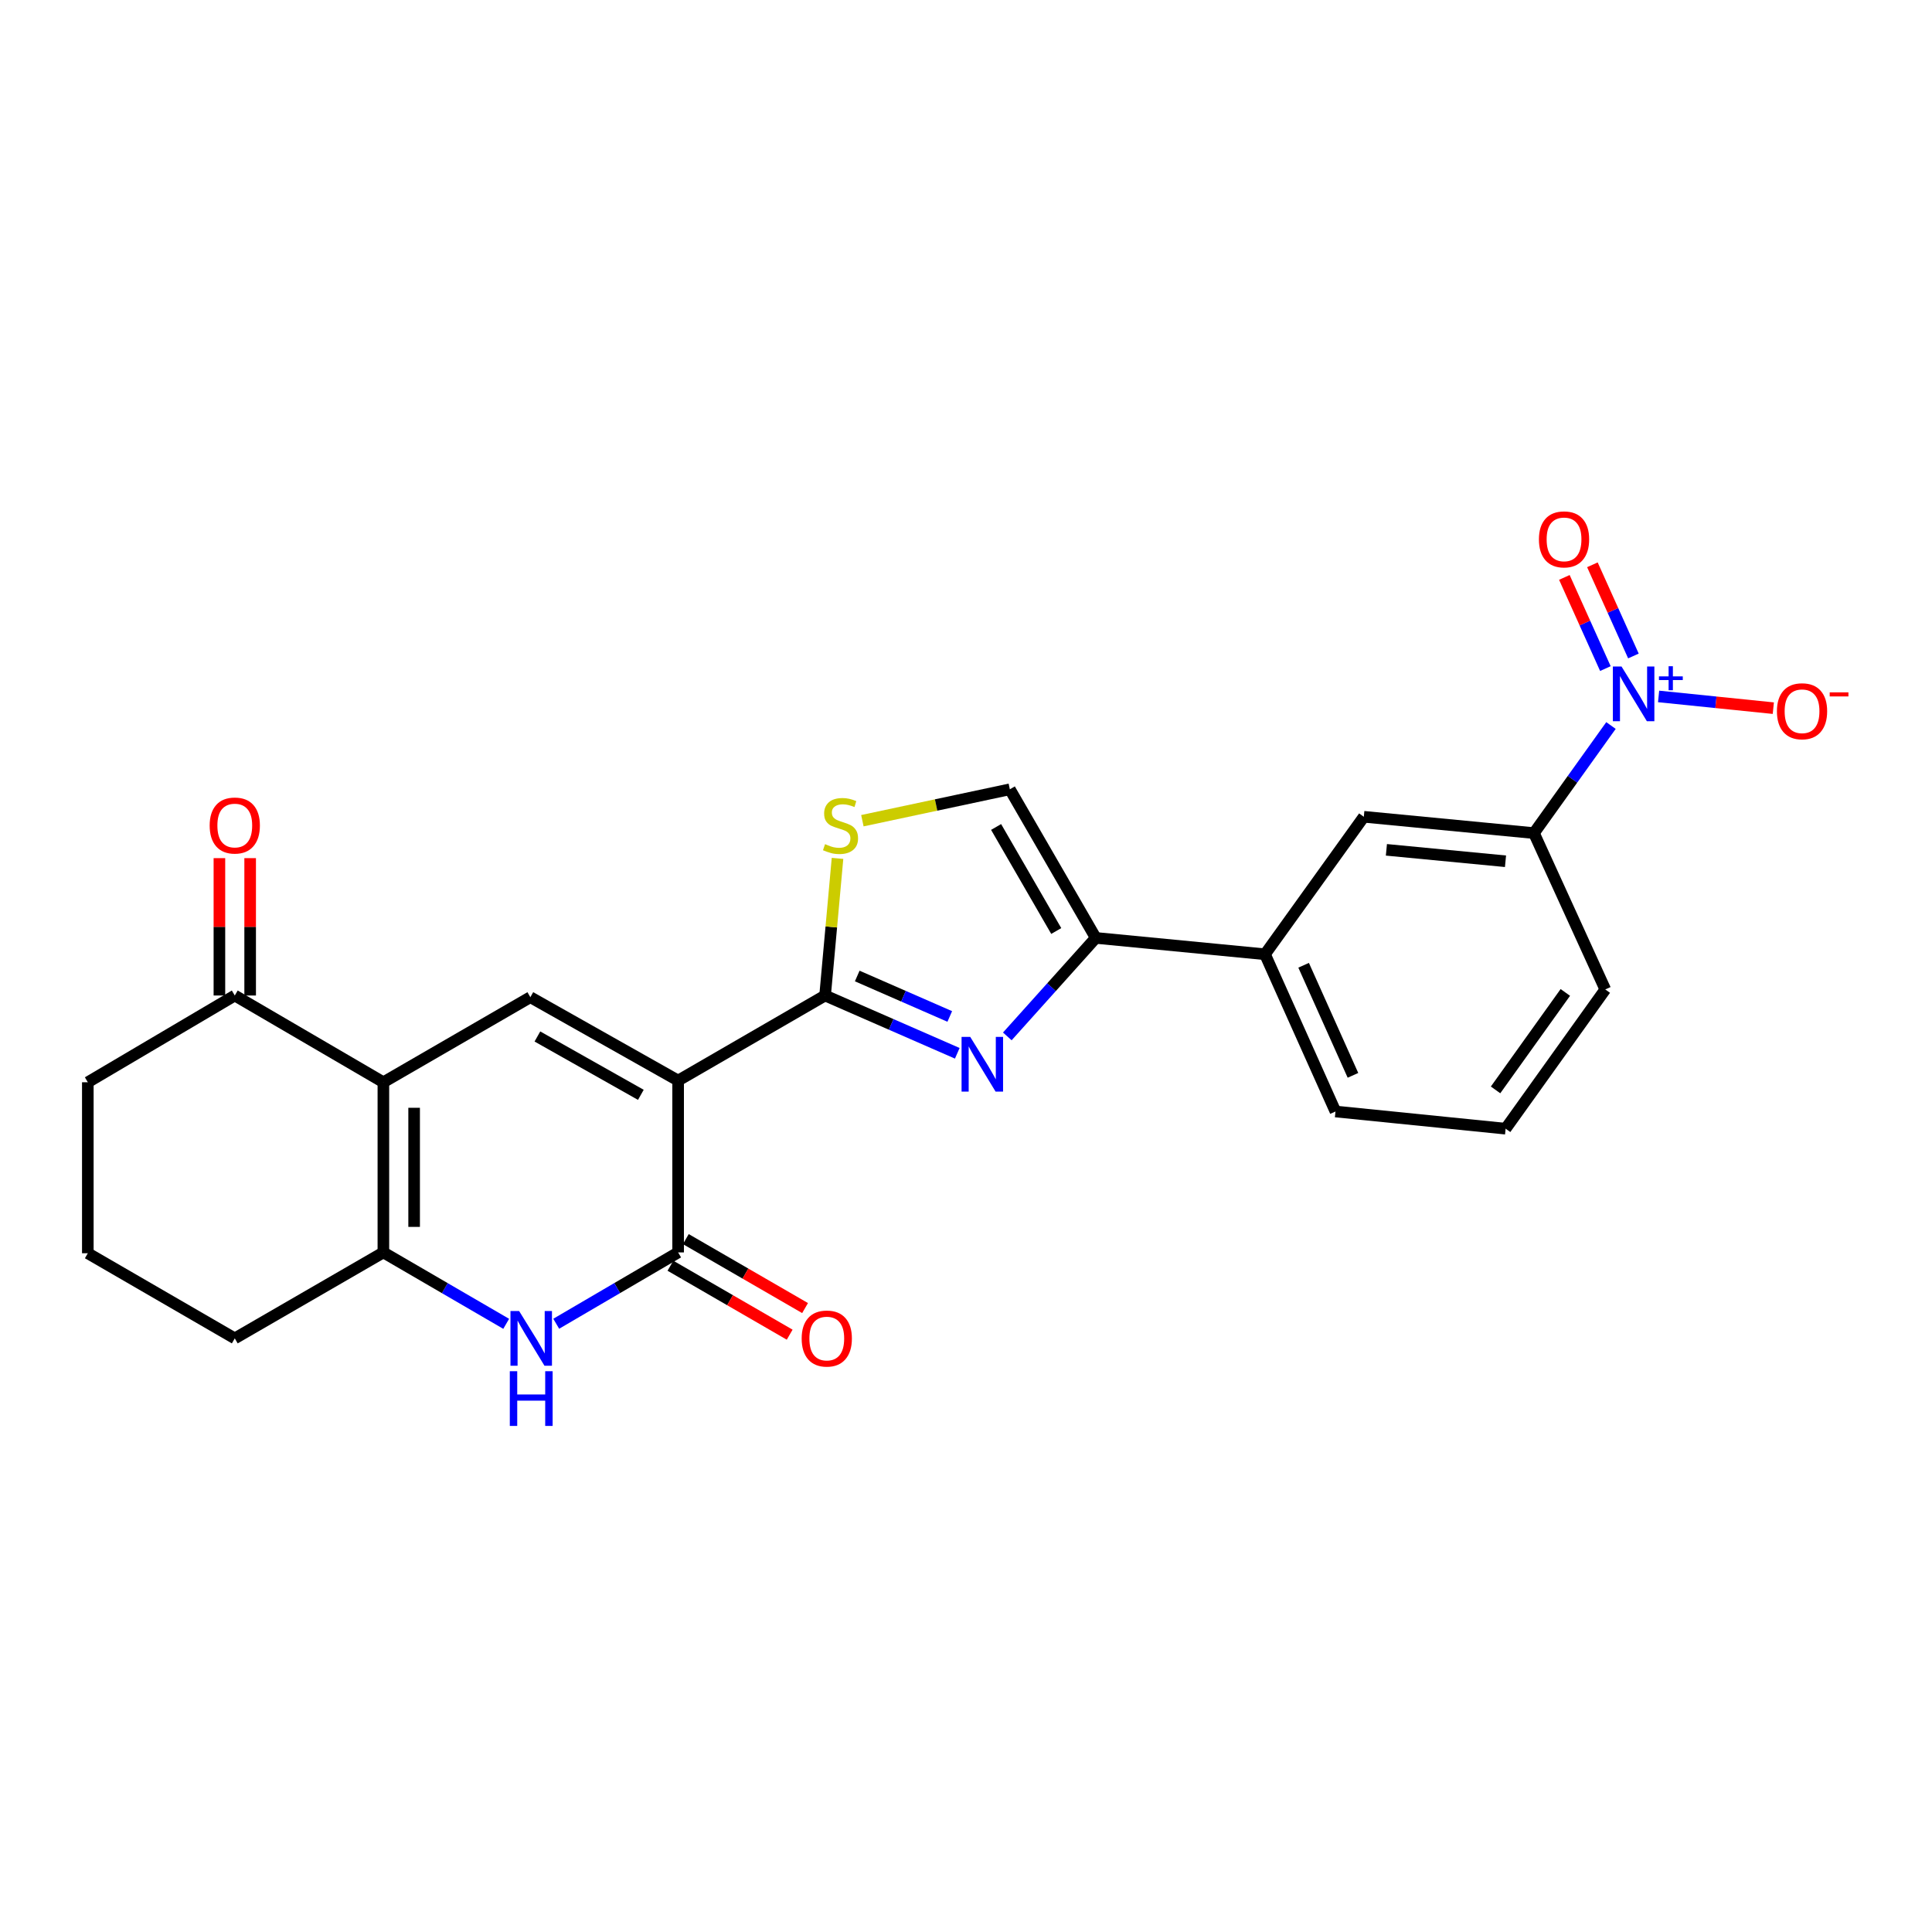 <?xml version='1.0' encoding='iso-8859-1'?>
<svg version='1.1' baseProfile='full'
              xmlns='http://www.w3.org/2000/svg'
                      xmlns:rdkit='http://www.rdkit.org/xml'
                      xmlns:xlink='http://www.w3.org/1999/xlink'
                  xml:space='preserve'
width='1000px' height='1000px' viewBox='0 0 1000 1000'>
<!-- END OF HEADER -->
<rect style='opacity:1.0;fill:#FFFFFF;stroke:none' width='1000' height='1000' x='0' y='0'> </rect>
<path class='bond-0' d='M 350.998,559.3 L 427.065,515.273' style='fill:none;fill-rule:evenodd;stroke:#000000;stroke-width:6px;stroke-linecap:butt;stroke-linejoin:miter;stroke-opacity:1' />
<path class='bond-3' d='M 350.998,559.3 L 350.998,648.249' style='fill:none;fill-rule:evenodd;stroke:#000000;stroke-width:6px;stroke-linecap:butt;stroke-linejoin:miter;stroke-opacity:1' />
<path class='bond-4' d='M 350.998,559.3 L 274.506,516.148' style='fill:none;fill-rule:evenodd;stroke:#000000;stroke-width:6px;stroke-linecap:butt;stroke-linejoin:miter;stroke-opacity:1' />
<path class='bond-4' d='M 331.705,566.688 L 278.16,536.481' style='fill:none;fill-rule:evenodd;stroke:#000000;stroke-width:6px;stroke-linecap:butt;stroke-linejoin:miter;stroke-opacity:1' />
<path class='bond-2' d='M 427.065,515.273 L 461.275,530.228' style='fill:none;fill-rule:evenodd;stroke:#000000;stroke-width:6px;stroke-linecap:butt;stroke-linejoin:miter;stroke-opacity:1' />
<path class='bond-2' d='M 461.275,530.228 L 495.485,545.183' style='fill:none;fill-rule:evenodd;stroke:#0000FF;stroke-width:6px;stroke-linecap:butt;stroke-linejoin:miter;stroke-opacity:1' />
<path class='bond-2' d='M 443.702,505.178 L 467.649,515.646' style='fill:none;fill-rule:evenodd;stroke:#000000;stroke-width:6px;stroke-linecap:butt;stroke-linejoin:miter;stroke-opacity:1' />
<path class='bond-2' d='M 467.649,515.646 L 491.597,526.115' style='fill:none;fill-rule:evenodd;stroke:#0000FF;stroke-width:6px;stroke-linecap:butt;stroke-linejoin:miter;stroke-opacity:1' />
<path class='bond-9' d='M 427.065,515.273 L 430.282,479.786' style='fill:none;fill-rule:evenodd;stroke:#000000;stroke-width:6px;stroke-linecap:butt;stroke-linejoin:miter;stroke-opacity:1' />
<path class='bond-9' d='M 430.282,479.786 L 433.499,444.299' style='fill:none;fill-rule:evenodd;stroke:#CCCC00;stroke-width:6px;stroke-linecap:butt;stroke-linejoin:miter;stroke-opacity:1' />
<path class='bond-1' d='M 198.438,560.176 L 274.506,516.148' style='fill:none;fill-rule:evenodd;stroke:#000000;stroke-width:6px;stroke-linecap:butt;stroke-linejoin:miter;stroke-opacity:1' />
<path class='bond-6' d='M 198.438,560.176 L 198.438,648.249' style='fill:none;fill-rule:evenodd;stroke:#000000;stroke-width:6px;stroke-linecap:butt;stroke-linejoin:miter;stroke-opacity:1' />
<path class='bond-6' d='M 214.352,573.387 L 214.352,635.038' style='fill:none;fill-rule:evenodd;stroke:#000000;stroke-width:6px;stroke-linecap:butt;stroke-linejoin:miter;stroke-opacity:1' />
<path class='bond-12' d='M 198.438,560.176 L 121.522,515.273' style='fill:none;fill-rule:evenodd;stroke:#000000;stroke-width:6px;stroke-linecap:butt;stroke-linejoin:miter;stroke-opacity:1' />
<path class='bond-8' d='M 521.383,536.441 L 544.271,510.951' style='fill:none;fill-rule:evenodd;stroke:#0000FF;stroke-width:6px;stroke-linecap:butt;stroke-linejoin:miter;stroke-opacity:1' />
<path class='bond-8' d='M 544.271,510.951 L 567.159,485.461' style='fill:none;fill-rule:evenodd;stroke:#000000;stroke-width:6px;stroke-linecap:butt;stroke-linejoin:miter;stroke-opacity:1' />
<path class='bond-5' d='M 350.998,648.249 L 319.448,666.711' style='fill:none;fill-rule:evenodd;stroke:#000000;stroke-width:6px;stroke-linecap:butt;stroke-linejoin:miter;stroke-opacity:1' />
<path class='bond-5' d='M 319.448,666.711 L 287.899,685.172' style='fill:none;fill-rule:evenodd;stroke:#0000FF;stroke-width:6px;stroke-linecap:butt;stroke-linejoin:miter;stroke-opacity:1' />
<path class='bond-17' d='M 347.014,655.137 L 377.874,672.984' style='fill:none;fill-rule:evenodd;stroke:#000000;stroke-width:6px;stroke-linecap:butt;stroke-linejoin:miter;stroke-opacity:1' />
<path class='bond-17' d='M 377.874,672.984 L 408.735,690.831' style='fill:none;fill-rule:evenodd;stroke:#FF0000;stroke-width:6px;stroke-linecap:butt;stroke-linejoin:miter;stroke-opacity:1' />
<path class='bond-17' d='M 354.981,641.361 L 385.841,659.208' style='fill:none;fill-rule:evenodd;stroke:#000000;stroke-width:6px;stroke-linecap:butt;stroke-linejoin:miter;stroke-opacity:1' />
<path class='bond-17' d='M 385.841,659.208 L 416.702,677.055' style='fill:none;fill-rule:evenodd;stroke:#FF0000;stroke-width:6px;stroke-linecap:butt;stroke-linejoin:miter;stroke-opacity:1' />
<path class='bond-25' d='M 262.004,685.213 L 230.221,666.731' style='fill:none;fill-rule:evenodd;stroke:#0000FF;stroke-width:6px;stroke-linecap:butt;stroke-linejoin:miter;stroke-opacity:1' />
<path class='bond-25' d='M 230.221,666.731 L 198.438,648.249' style='fill:none;fill-rule:evenodd;stroke:#000000;stroke-width:6px;stroke-linecap:butt;stroke-linejoin:miter;stroke-opacity:1' />
<path class='bond-19' d='M 198.438,648.249 L 121.522,692.746' style='fill:none;fill-rule:evenodd;stroke:#000000;stroke-width:6px;stroke-linecap:butt;stroke-linejoin:miter;stroke-opacity:1' />
<path class='bond-7' d='M 833.837,375.526 L 813.905,403.369' style='fill:none;fill-rule:evenodd;stroke:#0000FF;stroke-width:6px;stroke-linecap:butt;stroke-linejoin:miter;stroke-opacity:1' />
<path class='bond-7' d='M 813.905,403.369 L 793.973,431.213' style='fill:none;fill-rule:evenodd;stroke:#000000;stroke-width:6px;stroke-linecap:butt;stroke-linejoin:miter;stroke-opacity:1' />
<path class='bond-15' d='M 858.491,360.472 L 888.178,363.507' style='fill:none;fill-rule:evenodd;stroke:#0000FF;stroke-width:6px;stroke-linecap:butt;stroke-linejoin:miter;stroke-opacity:1' />
<path class='bond-15' d='M 888.178,363.507 L 917.866,366.542' style='fill:none;fill-rule:evenodd;stroke:#FF0000;stroke-width:6px;stroke-linecap:butt;stroke-linejoin:miter;stroke-opacity:1' />
<path class='bond-16' d='M 845.458,339.531 L 834.841,315.934' style='fill:none;fill-rule:evenodd;stroke:#0000FF;stroke-width:6px;stroke-linecap:butt;stroke-linejoin:miter;stroke-opacity:1' />
<path class='bond-16' d='M 834.841,315.934 L 824.225,292.337' style='fill:none;fill-rule:evenodd;stroke:#FF0000;stroke-width:6px;stroke-linecap:butt;stroke-linejoin:miter;stroke-opacity:1' />
<path class='bond-16' d='M 830.945,346.06 L 820.329,322.464' style='fill:none;fill-rule:evenodd;stroke:#0000FF;stroke-width:6px;stroke-linecap:butt;stroke-linejoin:miter;stroke-opacity:1' />
<path class='bond-16' d='M 820.329,322.464 L 809.712,298.867' style='fill:none;fill-rule:evenodd;stroke:#FF0000;stroke-width:6px;stroke-linecap:butt;stroke-linejoin:miter;stroke-opacity:1' />
<path class='bond-13' d='M 567.159,485.461 L 654.763,493.922' style='fill:none;fill-rule:evenodd;stroke:#000000;stroke-width:6px;stroke-linecap:butt;stroke-linejoin:miter;stroke-opacity:1' />
<path class='bond-26' d='M 567.159,485.461 L 522.689,408.536' style='fill:none;fill-rule:evenodd;stroke:#000000;stroke-width:6px;stroke-linecap:butt;stroke-linejoin:miter;stroke-opacity:1' />
<path class='bond-26' d='M 546.711,481.887 L 515.582,428.039' style='fill:none;fill-rule:evenodd;stroke:#000000;stroke-width:6px;stroke-linecap:butt;stroke-linejoin:miter;stroke-opacity:1' />
<path class='bond-10' d='M 446.369,424.796 L 484.529,416.666' style='fill:none;fill-rule:evenodd;stroke:#CCCC00;stroke-width:6px;stroke-linecap:butt;stroke-linejoin:miter;stroke-opacity:1' />
<path class='bond-10' d='M 484.529,416.666 L 522.689,408.536' style='fill:none;fill-rule:evenodd;stroke:#000000;stroke-width:6px;stroke-linecap:butt;stroke-linejoin:miter;stroke-opacity:1' />
<path class='bond-11' d='M 793.973,431.213 L 705.908,422.761' style='fill:none;fill-rule:evenodd;stroke:#000000;stroke-width:6px;stroke-linecap:butt;stroke-linejoin:miter;stroke-opacity:1' />
<path class='bond-11' d='M 779.243,445.786 L 717.598,439.87' style='fill:none;fill-rule:evenodd;stroke:#000000;stroke-width:6px;stroke-linecap:butt;stroke-linejoin:miter;stroke-opacity:1' />
<path class='bond-28' d='M 793.973,431.213 L 830.893,512.134' style='fill:none;fill-rule:evenodd;stroke:#000000;stroke-width:6px;stroke-linecap:butt;stroke-linejoin:miter;stroke-opacity:1' />
<path class='bond-18' d='M 129.479,515.273 L 129.479,479.721' style='fill:none;fill-rule:evenodd;stroke:#000000;stroke-width:6px;stroke-linecap:butt;stroke-linejoin:miter;stroke-opacity:1' />
<path class='bond-18' d='M 129.479,479.721 L 129.479,444.17' style='fill:none;fill-rule:evenodd;stroke:#FF0000;stroke-width:6px;stroke-linecap:butt;stroke-linejoin:miter;stroke-opacity:1' />
<path class='bond-18' d='M 113.565,515.273 L 113.565,479.721' style='fill:none;fill-rule:evenodd;stroke:#000000;stroke-width:6px;stroke-linecap:butt;stroke-linejoin:miter;stroke-opacity:1' />
<path class='bond-18' d='M 113.565,479.721 L 113.565,444.17' style='fill:none;fill-rule:evenodd;stroke:#FF0000;stroke-width:6px;stroke-linecap:butt;stroke-linejoin:miter;stroke-opacity:1' />
<path class='bond-21' d='M 121.522,515.273 L 45.455,560.176' style='fill:none;fill-rule:evenodd;stroke:#000000;stroke-width:6px;stroke-linecap:butt;stroke-linejoin:miter;stroke-opacity:1' />
<path class='bond-14' d='M 654.763,493.922 L 705.908,422.761' style='fill:none;fill-rule:evenodd;stroke:#000000;stroke-width:6px;stroke-linecap:butt;stroke-linejoin:miter;stroke-opacity:1' />
<path class='bond-22' d='M 654.763,493.922 L 691.241,575.311' style='fill:none;fill-rule:evenodd;stroke:#000000;stroke-width:6px;stroke-linecap:butt;stroke-linejoin:miter;stroke-opacity:1' />
<path class='bond-22' d='M 674.757,499.622 L 700.291,556.594' style='fill:none;fill-rule:evenodd;stroke:#000000;stroke-width:6px;stroke-linecap:butt;stroke-linejoin:miter;stroke-opacity:1' />
<path class='bond-27' d='M 121.522,692.746 L 45.455,648.682' style='fill:none;fill-rule:evenodd;stroke:#000000;stroke-width:6px;stroke-linecap:butt;stroke-linejoin:miter;stroke-opacity:1' />
<path class='bond-20' d='M 830.893,512.134 L 779.306,584.205' style='fill:none;fill-rule:evenodd;stroke:#000000;stroke-width:6px;stroke-linecap:butt;stroke-linejoin:miter;stroke-opacity:1' />
<path class='bond-20' d='M 810.214,513.682 L 774.103,564.132' style='fill:none;fill-rule:evenodd;stroke:#000000;stroke-width:6px;stroke-linecap:butt;stroke-linejoin:miter;stroke-opacity:1' />
<path class='bond-23' d='M 45.455,560.176 L 45.455,648.682' style='fill:none;fill-rule:evenodd;stroke:#000000;stroke-width:6px;stroke-linecap:butt;stroke-linejoin:miter;stroke-opacity:1' />
<path class='bond-24' d='M 691.241,575.311 L 779.306,584.205' style='fill:none;fill-rule:evenodd;stroke:#000000;stroke-width:6px;stroke-linecap:butt;stroke-linejoin:miter;stroke-opacity:1' />
<path  class='atom-3' d='M 502.186 536.689
L 511.466 551.689
Q 512.386 553.169, 513.866 555.849
Q 515.346 558.529, 515.426 558.689
L 515.426 536.689
L 519.186 536.689
L 519.186 565.009
L 515.306 565.009
L 505.346 548.609
Q 504.186 546.689, 502.946 544.489
Q 501.746 542.289, 501.386 541.609
L 501.386 565.009
L 497.706 565.009
L 497.706 536.689
L 502.186 536.689
' fill='#0000FF'/>
<path  class='atom-6' d='M 268.697 678.586
L 277.977 693.586
Q 278.897 695.066, 280.377 697.746
Q 281.857 700.426, 281.937 700.586
L 281.937 678.586
L 285.697 678.586
L 285.697 706.906
L 281.817 706.906
L 271.857 690.506
Q 270.697 688.586, 269.457 686.386
Q 268.257 684.186, 267.897 683.506
L 267.897 706.906
L 264.217 706.906
L 264.217 678.586
L 268.697 678.586
' fill='#0000FF'/>
<path  class='atom-6' d='M 263.877 709.738
L 267.717 709.738
L 267.717 721.778
L 282.197 721.778
L 282.197 709.738
L 286.037 709.738
L 286.037 738.058
L 282.197 738.058
L 282.197 724.978
L 267.717 724.978
L 267.717 738.058
L 263.877 738.058
L 263.877 709.738
' fill='#0000FF'/>
<path  class='atom-8' d='M 839.3 344.99
L 848.58 359.99
Q 849.5 361.47, 850.98 364.15
Q 852.46 366.83, 852.54 366.99
L 852.54 344.99
L 856.3 344.99
L 856.3 373.31
L 852.42 373.31
L 842.46 356.91
Q 841.3 354.99, 840.06 352.79
Q 838.86 350.59, 838.5 349.91
L 838.5 373.31
L 834.82 373.31
L 834.82 344.99
L 839.3 344.99
' fill='#0000FF'/>
<path  class='atom-8' d='M 858.676 350.095
L 863.665 350.095
L 863.665 344.842
L 865.883 344.842
L 865.883 350.095
L 871.005 350.095
L 871.005 351.996
L 865.883 351.996
L 865.883 357.276
L 863.665 357.276
L 863.665 351.996
L 858.676 351.996
L 858.676 350.095
' fill='#0000FF'/>
<path  class='atom-10' d='M 427.048 436.928
Q 427.368 437.048, 428.688 437.608
Q 430.008 438.168, 431.448 438.528
Q 432.928 438.848, 434.368 438.848
Q 437.048 438.848, 438.608 437.568
Q 440.168 436.248, 440.168 433.968
Q 440.168 432.408, 439.368 431.448
Q 438.608 430.488, 437.408 429.968
Q 436.208 429.448, 434.208 428.848
Q 431.688 428.088, 430.168 427.368
Q 428.688 426.648, 427.608 425.128
Q 426.568 423.608, 426.568 421.048
Q 426.568 417.488, 428.968 415.288
Q 431.408 413.088, 436.208 413.088
Q 439.488 413.088, 443.208 414.648
L 442.288 417.728
Q 438.888 416.328, 436.328 416.328
Q 433.568 416.328, 432.048 417.488
Q 430.528 418.608, 430.568 420.568
Q 430.568 422.088, 431.328 423.008
Q 432.128 423.928, 433.248 424.448
Q 434.408 424.968, 436.328 425.568
Q 438.888 426.368, 440.408 427.168
Q 441.928 427.968, 443.008 429.608
Q 444.128 431.208, 444.128 433.968
Q 444.128 437.888, 441.488 440.008
Q 438.888 442.088, 434.528 442.088
Q 432.008 442.088, 430.088 441.528
Q 428.208 441.008, 425.968 440.088
L 427.048 436.928
' fill='#CCCC00'/>
<path  class='atom-16' d='M 919.732 368.142
Q 919.732 361.342, 923.092 357.542
Q 926.452 353.742, 932.732 353.742
Q 939.012 353.742, 942.372 357.542
Q 945.732 361.342, 945.732 368.142
Q 945.732 375.022, 942.332 378.942
Q 938.932 382.822, 932.732 382.822
Q 926.492 382.822, 923.092 378.942
Q 919.732 375.062, 919.732 368.142
M 932.732 379.622
Q 937.052 379.622, 939.372 376.742
Q 941.732 373.822, 941.732 368.142
Q 941.732 362.582, 939.372 359.782
Q 937.052 356.942, 932.732 356.942
Q 928.412 356.942, 926.052 359.742
Q 923.732 362.542, 923.732 368.142
Q 923.732 373.862, 926.052 376.742
Q 928.412 379.622, 932.732 379.622
' fill='#FF0000'/>
<path  class='atom-16' d='M 947.052 358.364
L 956.74 358.364
L 956.74 360.476
L 947.052 360.476
L 947.052 358.364
' fill='#FF0000'/>
<path  class='atom-17' d='M 796.542 279.176
Q 796.542 272.376, 799.902 268.576
Q 803.262 264.776, 809.542 264.776
Q 815.822 264.776, 819.182 268.576
Q 822.542 272.376, 822.542 279.176
Q 822.542 286.056, 819.142 289.976
Q 815.742 293.856, 809.542 293.856
Q 803.302 293.856, 799.902 289.976
Q 796.542 286.096, 796.542 279.176
M 809.542 290.656
Q 813.862 290.656, 816.182 287.776
Q 818.542 284.856, 818.542 279.176
Q 818.542 273.616, 816.182 270.816
Q 813.862 267.976, 809.542 267.976
Q 805.222 267.976, 802.862 270.776
Q 800.542 273.576, 800.542 279.176
Q 800.542 284.896, 802.862 287.776
Q 805.222 290.656, 809.542 290.656
' fill='#FF0000'/>
<path  class='atom-18' d='M 414.94 692.826
Q 414.94 686.026, 418.3 682.226
Q 421.66 678.426, 427.94 678.426
Q 434.22 678.426, 437.58 682.226
Q 440.94 686.026, 440.94 692.826
Q 440.94 699.706, 437.54 703.626
Q 434.14 707.506, 427.94 707.506
Q 421.7 707.506, 418.3 703.626
Q 414.94 699.746, 414.94 692.826
M 427.94 704.306
Q 432.26 704.306, 434.58 701.426
Q 436.94 698.506, 436.94 692.826
Q 436.94 687.266, 434.58 684.466
Q 432.26 681.626, 427.94 681.626
Q 423.62 681.626, 421.26 684.426
Q 418.94 687.226, 418.94 692.826
Q 418.94 698.546, 421.26 701.426
Q 423.62 704.306, 427.94 704.306
' fill='#FF0000'/>
<path  class='atom-19' d='M 108.522 427.288
Q 108.522 420.488, 111.882 416.688
Q 115.242 412.888, 121.522 412.888
Q 127.802 412.888, 131.162 416.688
Q 134.522 420.488, 134.522 427.288
Q 134.522 434.168, 131.122 438.088
Q 127.722 441.968, 121.522 441.968
Q 115.282 441.968, 111.882 438.088
Q 108.522 434.208, 108.522 427.288
M 121.522 438.768
Q 125.842 438.768, 128.162 435.888
Q 130.522 432.968, 130.522 427.288
Q 130.522 421.728, 128.162 418.928
Q 125.842 416.088, 121.522 416.088
Q 117.202 416.088, 114.842 418.888
Q 112.522 421.688, 112.522 427.288
Q 112.522 433.008, 114.842 435.888
Q 117.202 438.768, 121.522 438.768
' fill='#FF0000'/>
</svg>
